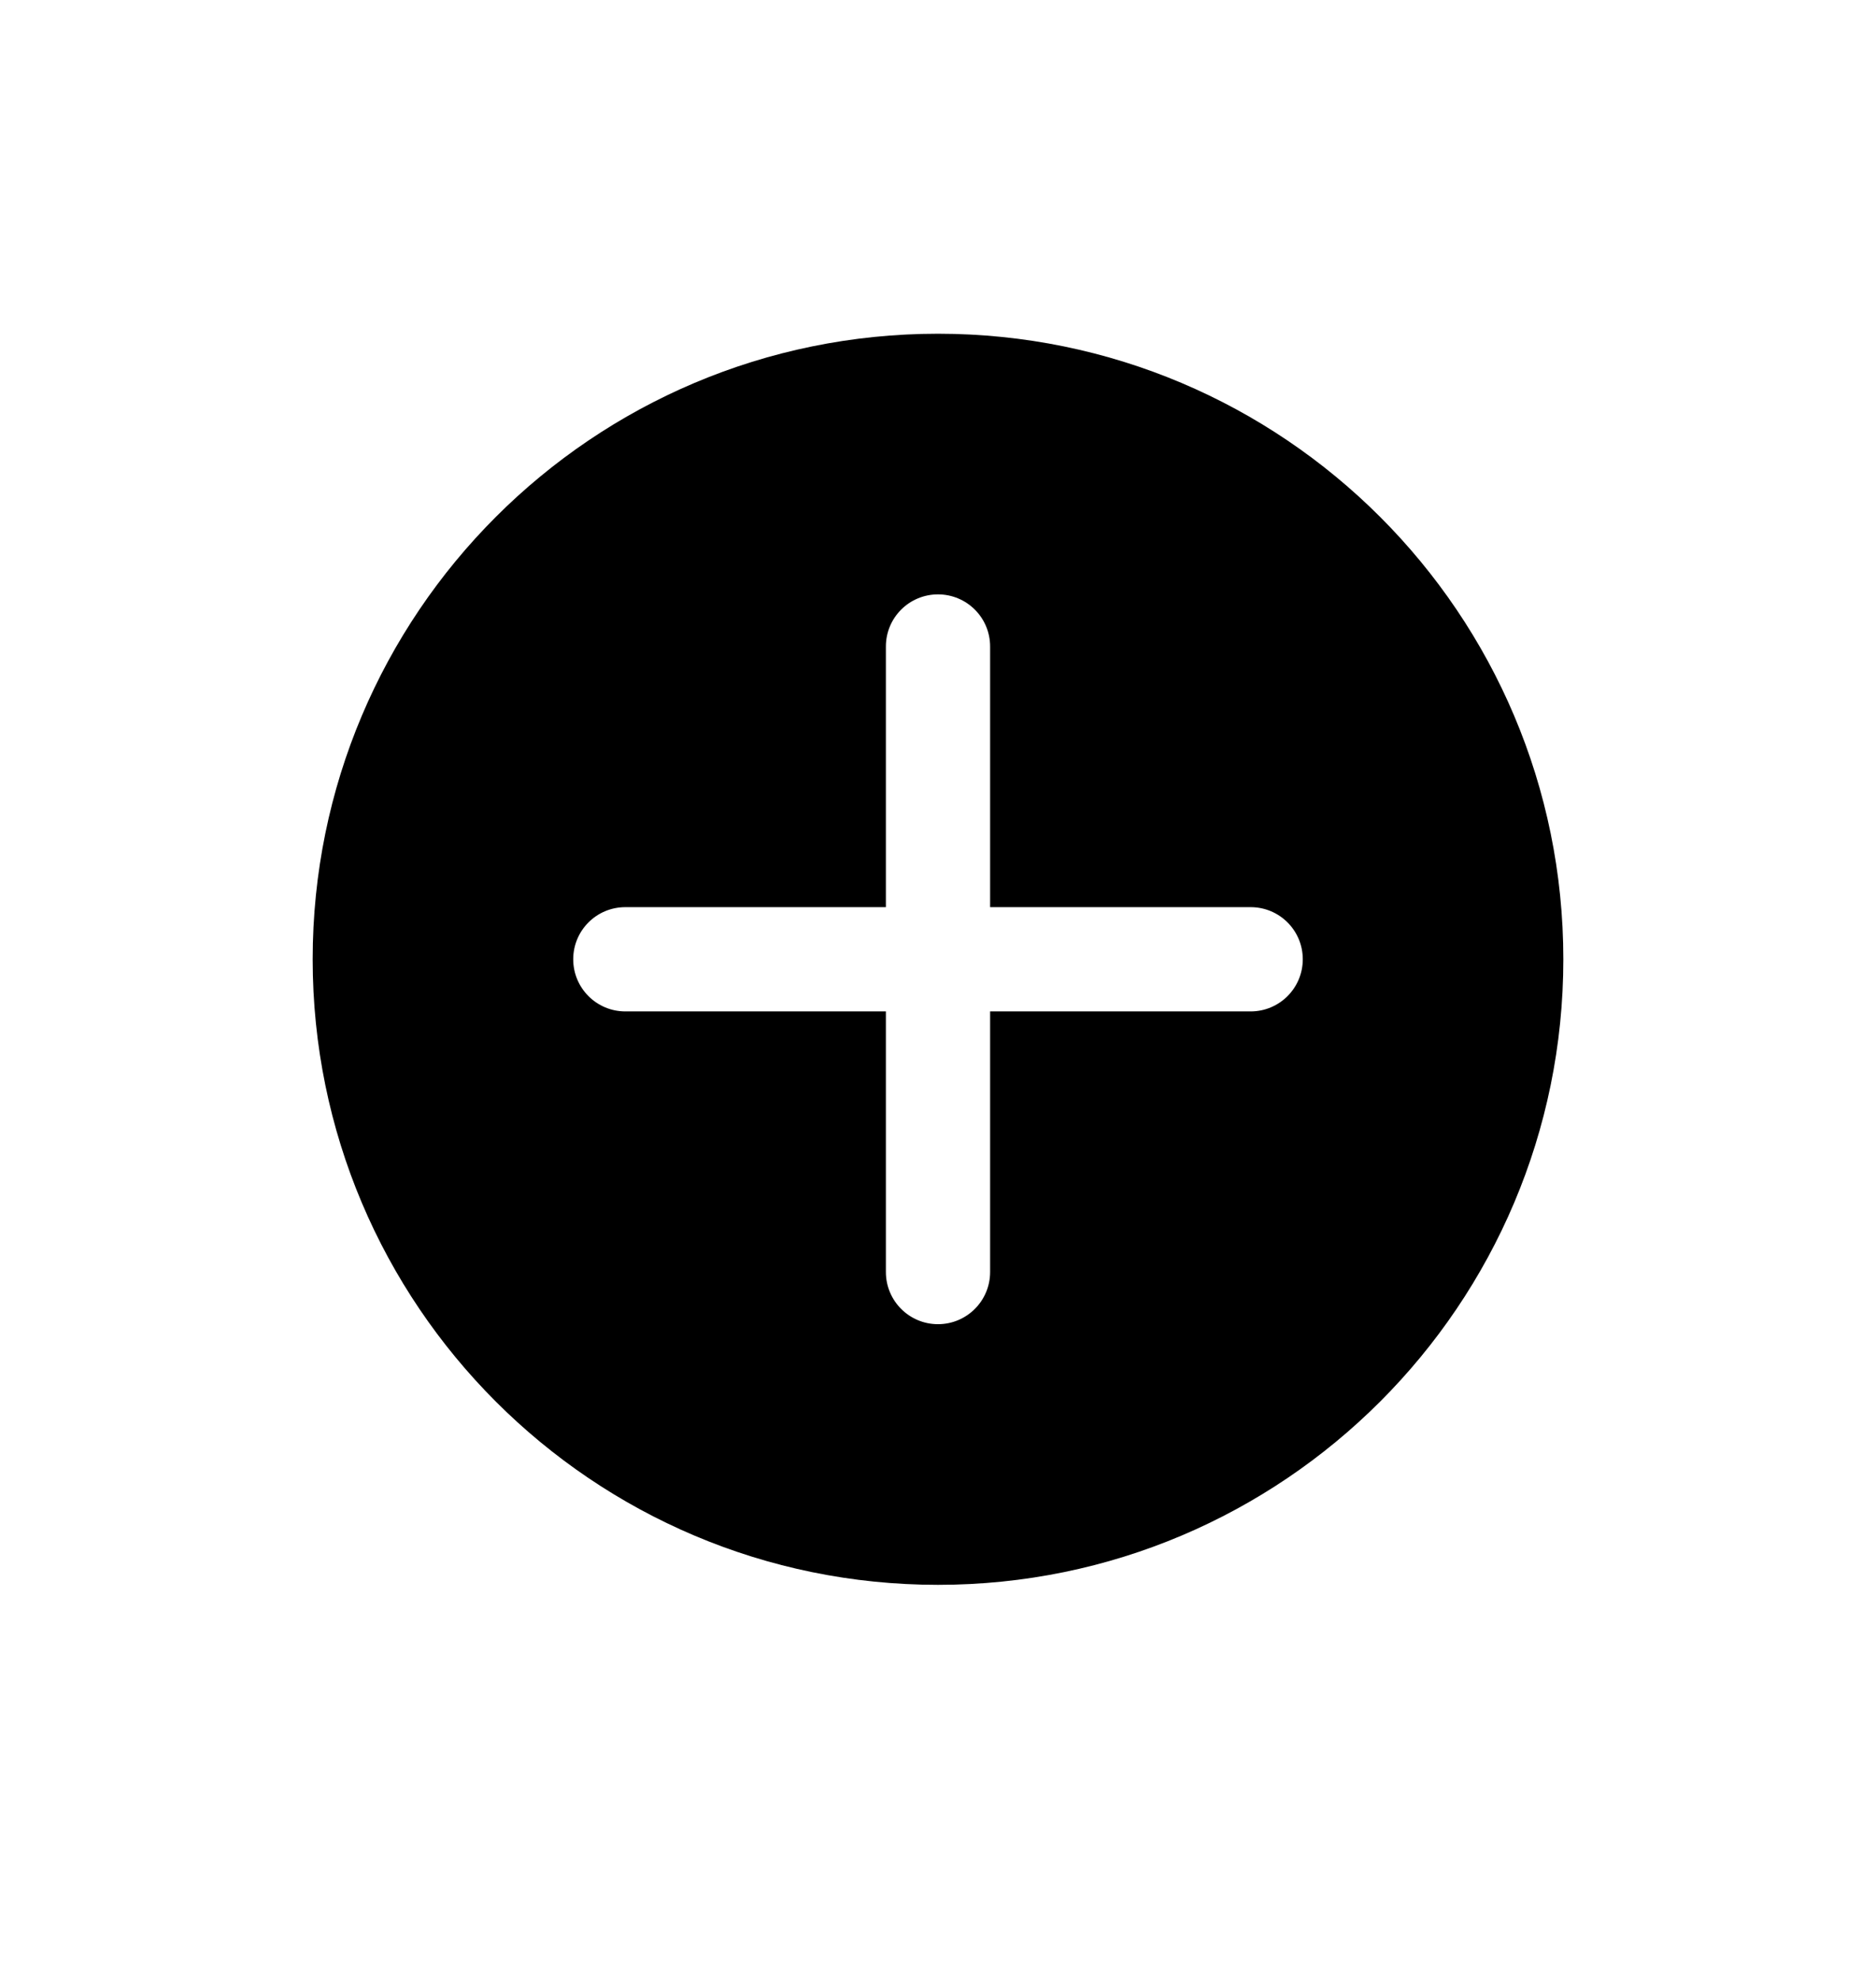 <?xml version="1.0" encoding="UTF-8"?> <svg xmlns="http://www.w3.org/2000/svg" width="18" height="19" viewBox="0 0 18 19" fill="none"><path d="M9 3.201C5.686 3.201 3 5.887 3 9.201C3 12.514 5.686 15.201 9 15.201C12.313 15.201 15 12.514 15 9.201C15 5.887 12.313 3.201 9 3.201ZM12 9.701H9.5V12.201C9.5 12.477 9.276 12.701 9 12.701C8.724 12.701 8.5 12.477 8.5 12.201V9.701H6C5.724 9.701 5.5 9.477 5.5 9.201C5.5 8.924 5.724 8.701 6 8.701H8.5V6.201C8.5 5.924 8.724 5.701 9 5.701C9.276 5.701 9.5 5.924 9.5 6.201V8.701H12C12.276 8.701 12.5 8.924 12.5 9.201C12.5 9.477 12.276 9.701 12 9.701Z" fill="black"></path></svg> 